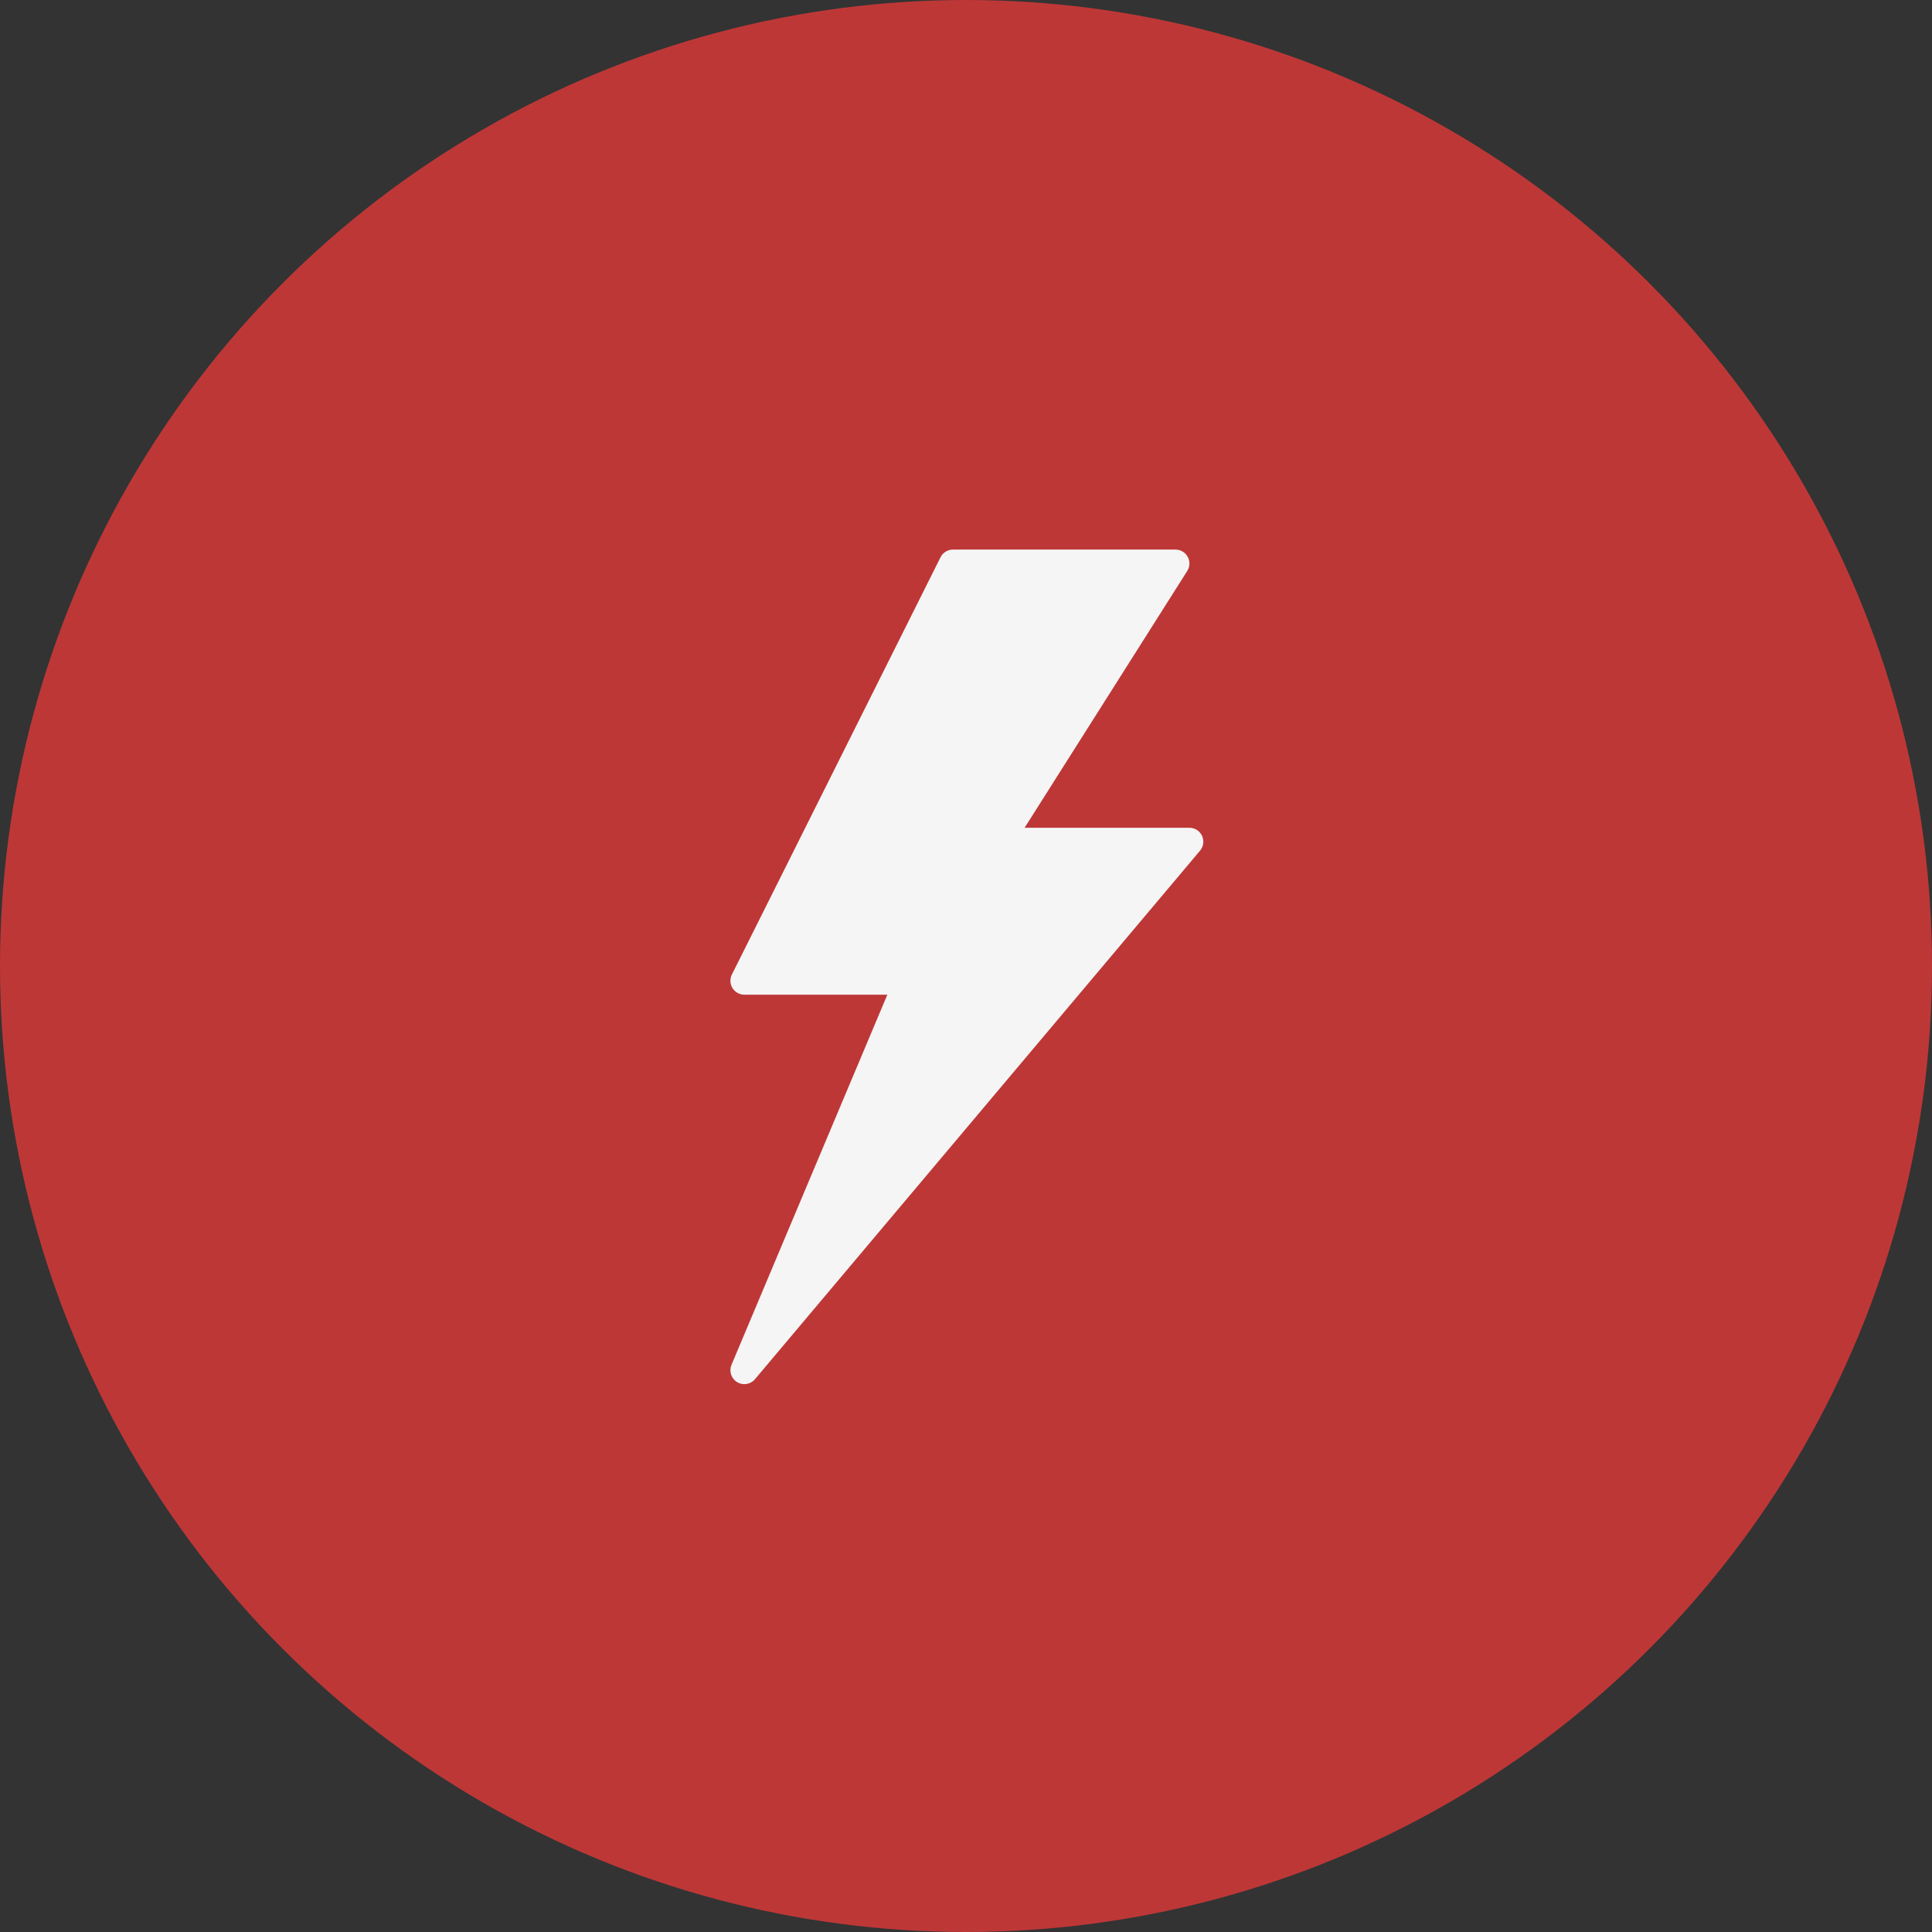 <?xml version="1.0" encoding="UTF-8"?> <svg xmlns="http://www.w3.org/2000/svg" width="380" height="380" viewBox="0 0 380 380" fill="none"><rect x="0" y="0" width="380" height="380" fill="#333333" stroke="none"/> <circle cx="190" cy="190" r="190" fill="#BE3737"></circle> <path d="M236.422 164.393C235.973 163.43 235.007 162.812 233.943 162.812H201.524L233.519 112.296C234.052 111.453 234.085 110.386 233.604 109.514C233.122 108.638 232.203 108.096 231.207 108.096H187.435C186.398 108.096 185.451 108.682 184.986 109.609L143.95 191.682C143.526 192.528 143.572 193.535 144.07 194.342C144.571 195.148 145.449 195.641 146.398 195.641H174.53L143.876 268.445C143.353 269.69 143.818 271.134 144.97 271.84C145.413 272.111 145.905 272.242 146.395 272.242C147.18 272.242 147.955 271.906 148.491 271.271L236.036 167.312C236.722 166.497 236.87 165.359 236.422 164.393Z" fill="#F5F5F5"></path> </svg> 